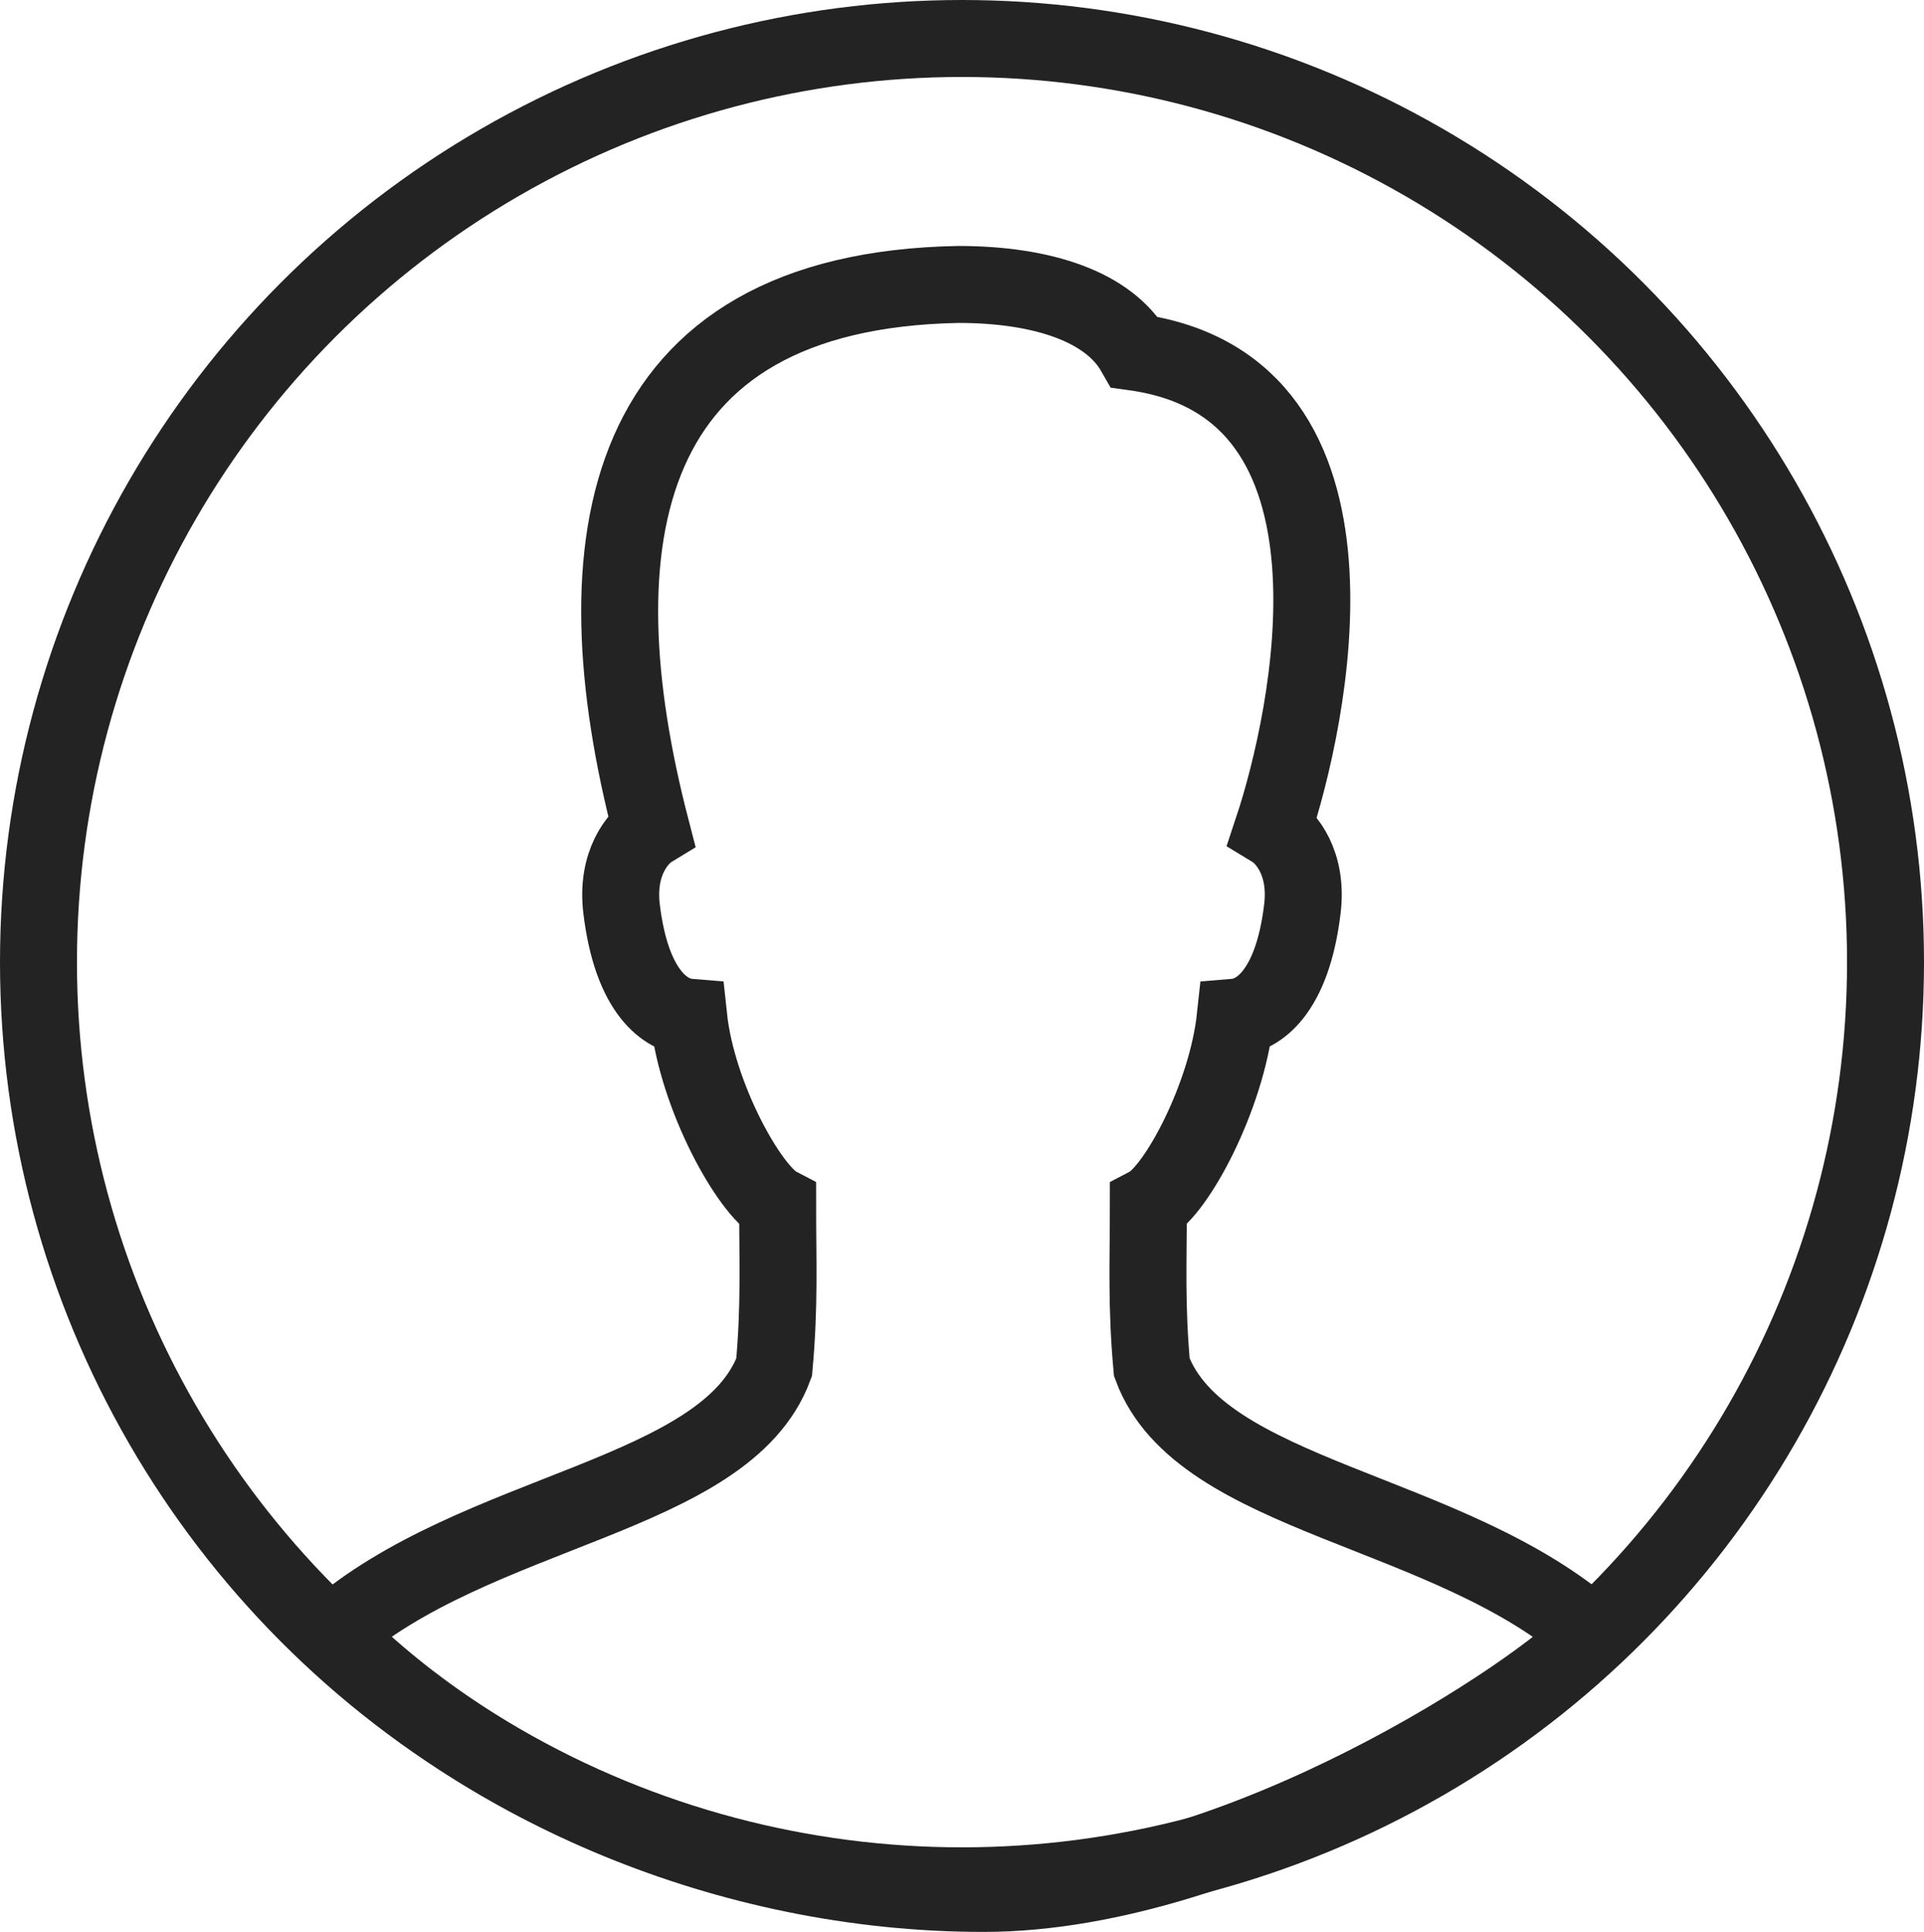<?xml version="1.0" encoding="utf-8"?>
<!-- Generator: Adobe Illustrator 15.0.0, SVG Export Plug-In . SVG Version: 6.00 Build 0)  -->
<!DOCTYPE svg PUBLIC "-//W3C//DTD SVG 1.1//EN" "http://www.w3.org/Graphics/SVG/1.1/DTD/svg11.dtd">
<svg version="1.1" id="Layer_1" xmlns="http://www.w3.org/2000/svg" xmlns:xlink="http://www.w3.org/1999/xlink" x="0px" y="0px"
	 width="50px" height="50.198px" viewBox="0 0 50 50.198" enable-background="new 0 0 50 50.198" xml:space="preserve">
<circle fill="none" stroke="#232323" stroke-width="2" stroke-linecap="round" stroke-miterlimit="10" cx="25" cy="25" r="24"/>
<path fill="none" stroke="#232323" stroke-width="2" stroke-linecap="round" stroke-miterlimit="10" d="M29.933,35.528
	c-0.146-1.612-0.09-2.737-0.09-4.21c0.73-0.383,2.038-2.825,2.259-4.888c0.574-0.048,1.479-0.607,1.744-2.818
	c0.144-1.187-0.425-1.855-0.771-2.065c0.934-2.809,2.874-11.499-3.588-12.397c-0.665-1.168-2.368-1.759-4.582-1.759
	c-8.854,0.163-9.922,6.686-7.981,14.156c-0.345,0.21-0.913,0.878-0.771,2.065c0.266,2.211,1.17,2.771,1.744,2.818
	c0.22,2.062,1.58,4.505,2.312,4.888c0,1.473,0.055,2.598-0.091,4.21c-1.261,3.39-7.737,3.655-11.473,6.924
	c3.906,3.933,10.236,6.746,16.916,6.746c6.681,0,14.532-5.274,15.84-6.713C37.688,39.187,31.197,38.931,29.933,35.528z"/>
<rect fill="none" width="50" height="50.198"/>
</svg>
